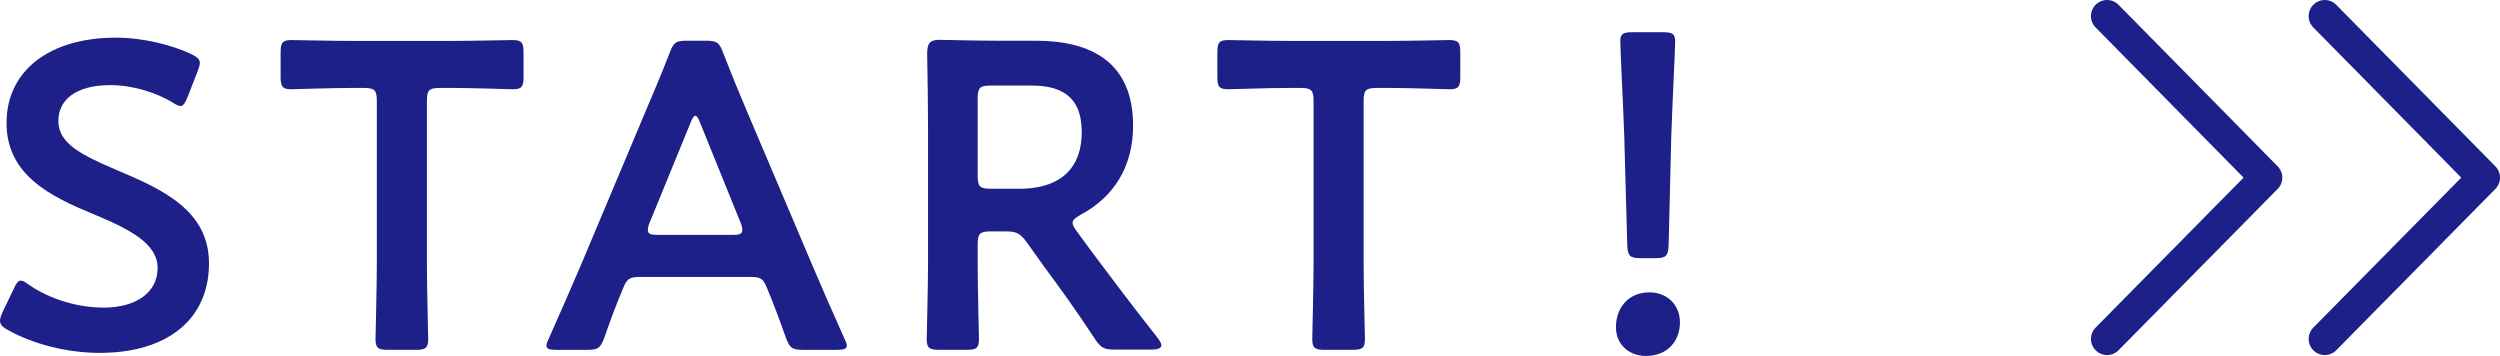<?xml version="1.0" encoding="UTF-8"?>
<svg id="_レイヤー_2" data-name="レイヤー 2" xmlns="http://www.w3.org/2000/svg" viewBox="0 0 114.84 16.35">
  <defs>
    <style>
      .cls-1 {
        fill: none;
        stroke: #1d2088;
        stroke-linecap: round;
        stroke-linejoin: round;
        stroke-width: 1.48px;
      }

      .cls-2 {
        fill: #1d2088;
      }
    </style>
  </defs>
  <g id="_ボタンホバー時" data-name="ボタンホバー時">
    <polyline class="cls-1" points="96.79 .74 104.1 8.16 96.79 15.57"/>
    <polyline class="cls-1" points="106.79 .74 114.1 8.16 106.79 15.57"/>
    <g>
      <path class="cls-2" d="M9.6,12.1c0,2.59-1.94,4.11-5.02,4.11-1.54,0-3.08-.42-4.2-1.04-.26-.14-.38-.26-.38-.44,0-.1.04-.22.12-.4l.5-1.04c.12-.26.2-.4.34-.4.1,0,.22.08.38.2.96.66,2.24,1.04,3.42,1.04,1.5,0,2.48-.7,2.48-1.82s-1.28-1.78-2.94-2.47c-1.94-.8-4-1.78-4-4.19S2.28,1.73,5.32,1.73c1.28,0,2.56.34,3.44.74.28.14.42.24.42.42,0,.1-.04.22-.1.38l-.46,1.18c-.12.28-.2.42-.32.42-.1,0-.22-.06-.4-.18-.74-.44-1.8-.78-2.84-.78-1.6,0-2.38.7-2.38,1.64,0,1.04,1.04,1.56,2.7,2.27,2.1.88,4.22,1.86,4.22,4.27Z"/>
      <path class="cls-2" d="M19.61,12.06c0,1.16.06,3.37.06,3.51,0,.42-.12.5-.58.5h-1.26c-.46,0-.58-.08-.58-.5,0-.14.06-2.35.06-3.51v-7.42c0-.5-.1-.6-.6-.6h-.62c-.84,0-2.56.06-2.7.06-.42,0-.5-.12-.5-.58v-1.1c0-.46.08-.58.5-.58.14,0,1.96.04,2.9.04h4.36c.94,0,2.76-.04,2.9-.04.42,0,.5.12.5.58v1.1c0,.46-.08.58-.5.58-.14,0-1.86-.06-2.7-.06h-.64c-.5,0-.6.1-.6.6v7.42Z"/>
      <path class="cls-2" d="M29.48,12.72c-.52,0-.66.04-.84.48-.28.66-.54,1.34-.88,2.31-.18.48-.28.56-.8.56h-1.4c-.32,0-.46-.04-.46-.2,0-.08.04-.18.12-.34.62-1.4,1.06-2.41,1.48-3.39l2.86-6.8c.36-.86.78-1.82,1.2-2.91.18-.48.28-.56.8-.56h.86c.52,0,.62.08.8.56.42,1.08.82,2.05,1.18,2.89l2.88,6.78c.44,1.04.88,2.05,1.5,3.43.08.16.12.26.12.34,0,.16-.14.2-.46.2h-1.54c-.52,0-.62-.08-.8-.56-.34-.96-.6-1.64-.88-2.31-.18-.44-.3-.48-.84-.48h-4.9ZM29.84,10.23c-.06.14-.08.26-.08.34,0,.18.14.22.46.22h3.42c.32,0,.46-.04.46-.22,0-.08-.02-.2-.08-.34l-1.86-4.59c-.08-.2-.14-.32-.22-.32-.06,0-.14.1-.22.32l-1.88,4.59Z"/>
      <path class="cls-2" d="M44.91,12.06c0,1.16.06,3.37.06,3.51,0,.42-.12.5-.58.5h-1.24c-.46,0-.58-.08-.58-.5,0-.14.06-2.35.06-3.51v-6.22c0-.98-.02-2.25-.04-3.37,0-.48.12-.64.56-.64.14,0,1.72.04,2.66.04h1.76c2.58,0,4.48,1,4.48,3.91,0,1.88-.9,3.29-2.42,4.09-.24.14-.36.24-.36.36,0,.1.06.22.2.4l.64.88c.96,1.28,1.76,2.35,3.08,4.03.1.14.16.24.16.32,0,.14-.18.2-.48.2h-1.66c-.5,0-.64-.08-.92-.5-.84-1.28-1.6-2.33-2.34-3.33l-.8-1.12c-.3-.4-.46-.48-.96-.48h-.68c-.5,0-.6.1-.6.6v.82ZM44.91,8.07c0,.5.1.6.6.6h1.34c1.5,0,2.84-.64,2.84-2.61,0-1.74-1.08-2.13-2.32-2.13h-1.86c-.5,0-.6.1-.6.6v3.53Z"/>
      <path class="cls-2" d="M62.64,12.06c0,1.16.06,3.37.06,3.51,0,.42-.12.5-.58.5h-1.26c-.46,0-.58-.08-.58-.5,0-.14.06-2.35.06-3.51v-7.42c0-.5-.1-.6-.6-.6h-.62c-.84,0-2.56.06-2.7.06-.42,0-.5-.12-.5-.58v-1.1c0-.46.08-.58.5-.58.14,0,1.96.04,2.9.04h4.36c.94,0,2.76-.04,2.9-.04.42,0,.5.12.5.58v1.1c0,.46-.08.58-.5.58-.14,0-1.86-.06-2.7-.06h-.64c-.5,0-.6.1-.6.6v7.42Z"/>
      <path class="cls-2" d="M77.17,14.81c0,.82-.54,1.54-1.56,1.54-.8,0-1.38-.54-1.38-1.32,0-.88.56-1.6,1.54-1.6.8,0,1.4.56,1.4,1.38ZM75.37,11.86c-.5,0-.6-.1-.62-.6l-.14-5.07c-.04-1.2-.18-3.89-.18-4.29,0-.34.12-.42.56-.42h1.4c.44,0,.56.08.56.42,0,.4-.14,3.09-.18,4.41l-.12,4.95c-.02.5-.12.6-.62.6h-.66Z"/>
    </g>
  </g>
</svg>
